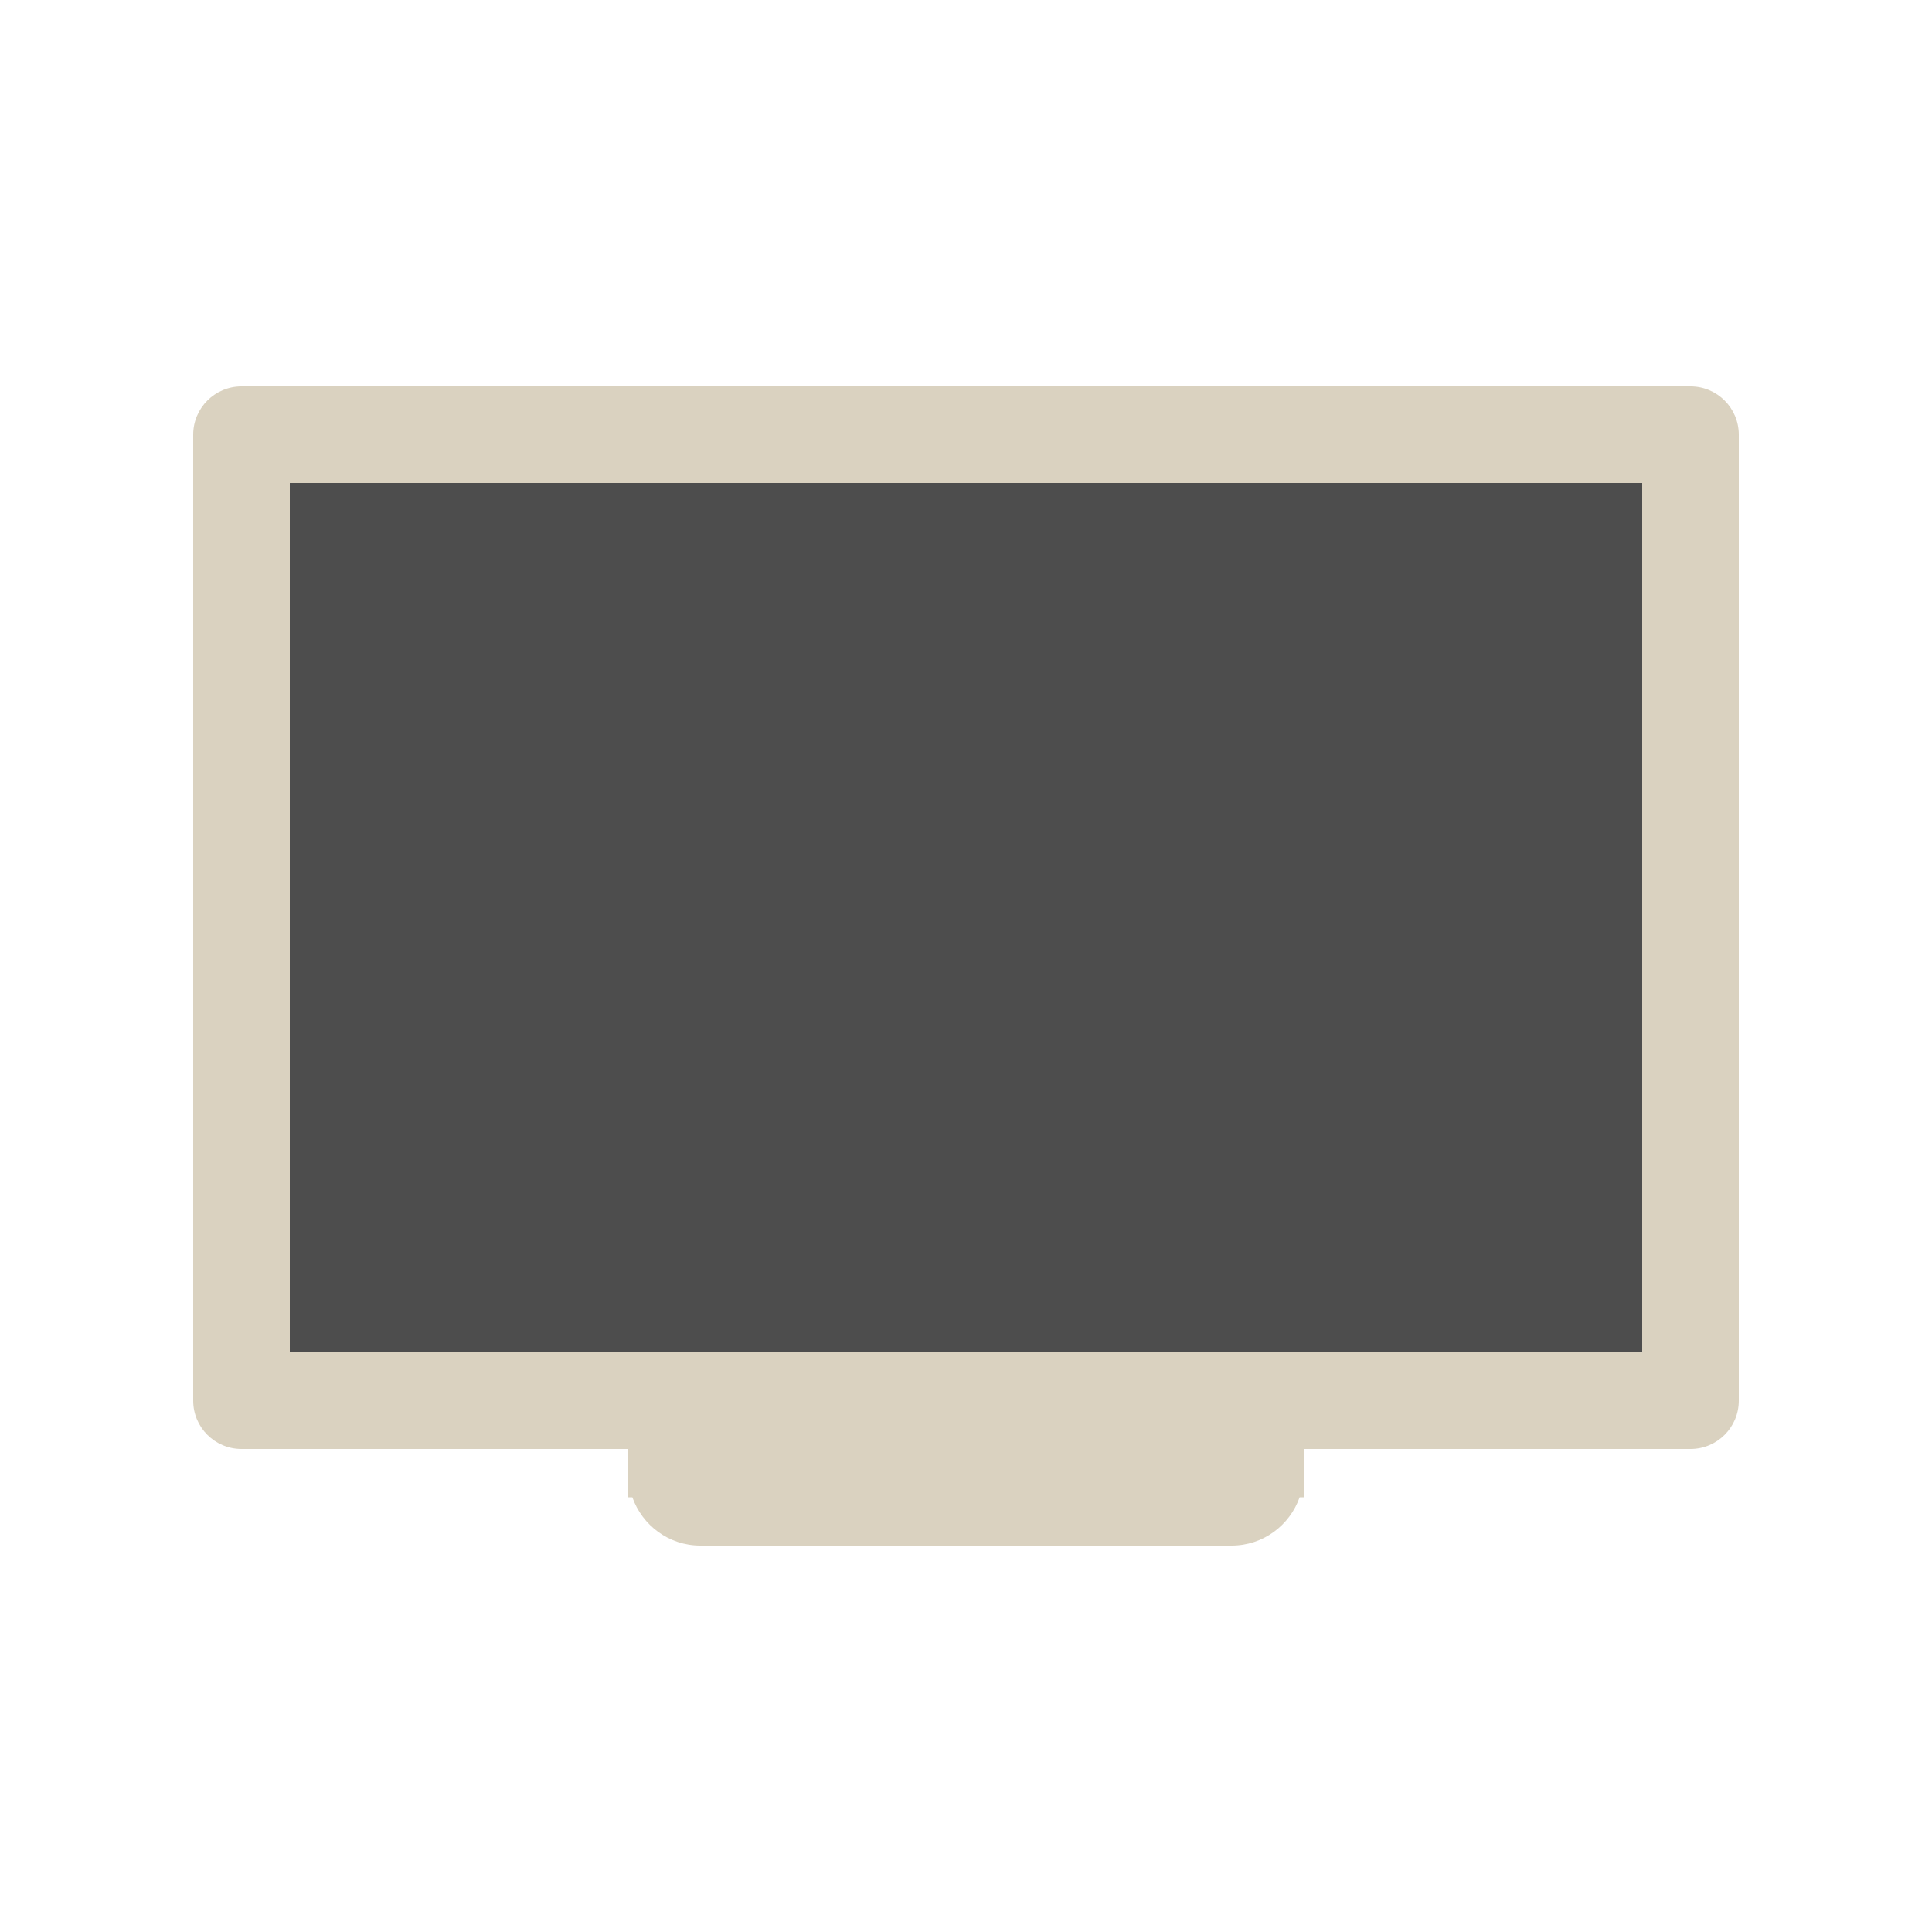 <svg xmlns="http://www.w3.org/2000/svg" xmlns:xlink="http://www.w3.org/1999/xlink" width="500" zoomAndPan="magnify" viewBox="0 0 375 375" height="500" preserveAspectRatio="xMidYMid meet" version="1.0"><defs><clipPath id="id1"><path d="M 37.5 75 L 337.5 75 L 337.5 282 L 37.5 282 Z M 37.5 75 " clip-rule="nonzero"/></clipPath></defs><path fill="#dad2c0" d="M 251.023 281.25 C 248.555 279.984 244.145 281.25 239.062 281.25 L 135.938 281.25 C 130.855 281.25 126.445 279.984 123.969 281.25 L 121.875 281.25 L 121.875 290.625 L 122.738 290.625 C 124.672 296.078 129.824 300 135.938 300 L 239.062 300 C 245.176 300 250.328 296.078 252.262 290.625 L 253.125 290.625 L 253.125 281.25 Z M 251.023 281.25 " fill-opacity="1" fill-rule="evenodd"/><g clip-path="url(#id1)"><path fill="#dad2c0" d="M 328.125 75 L 46.875 75 C 41.699 75 37.5 79.199 37.5 84.375 L 37.5 271.875 C 37.5 277.055 41.699 281.25 46.875 281.25 L 328.125 281.25 C 333.301 281.25 337.5 277.055 337.5 271.875 L 337.5 84.375 C 337.5 79.199 333.301 75 328.125 75 Z M 328.125 75 " fill-opacity="1" fill-rule="nonzero"/></g><path fill="#4d4d4d" d="M 56.25 93.75 L 318.75 93.75 L 318.75 262.5 L 56.25 262.5 Z M 56.25 93.75 " fill-opacity="1" fill-rule="nonzero"/></svg>